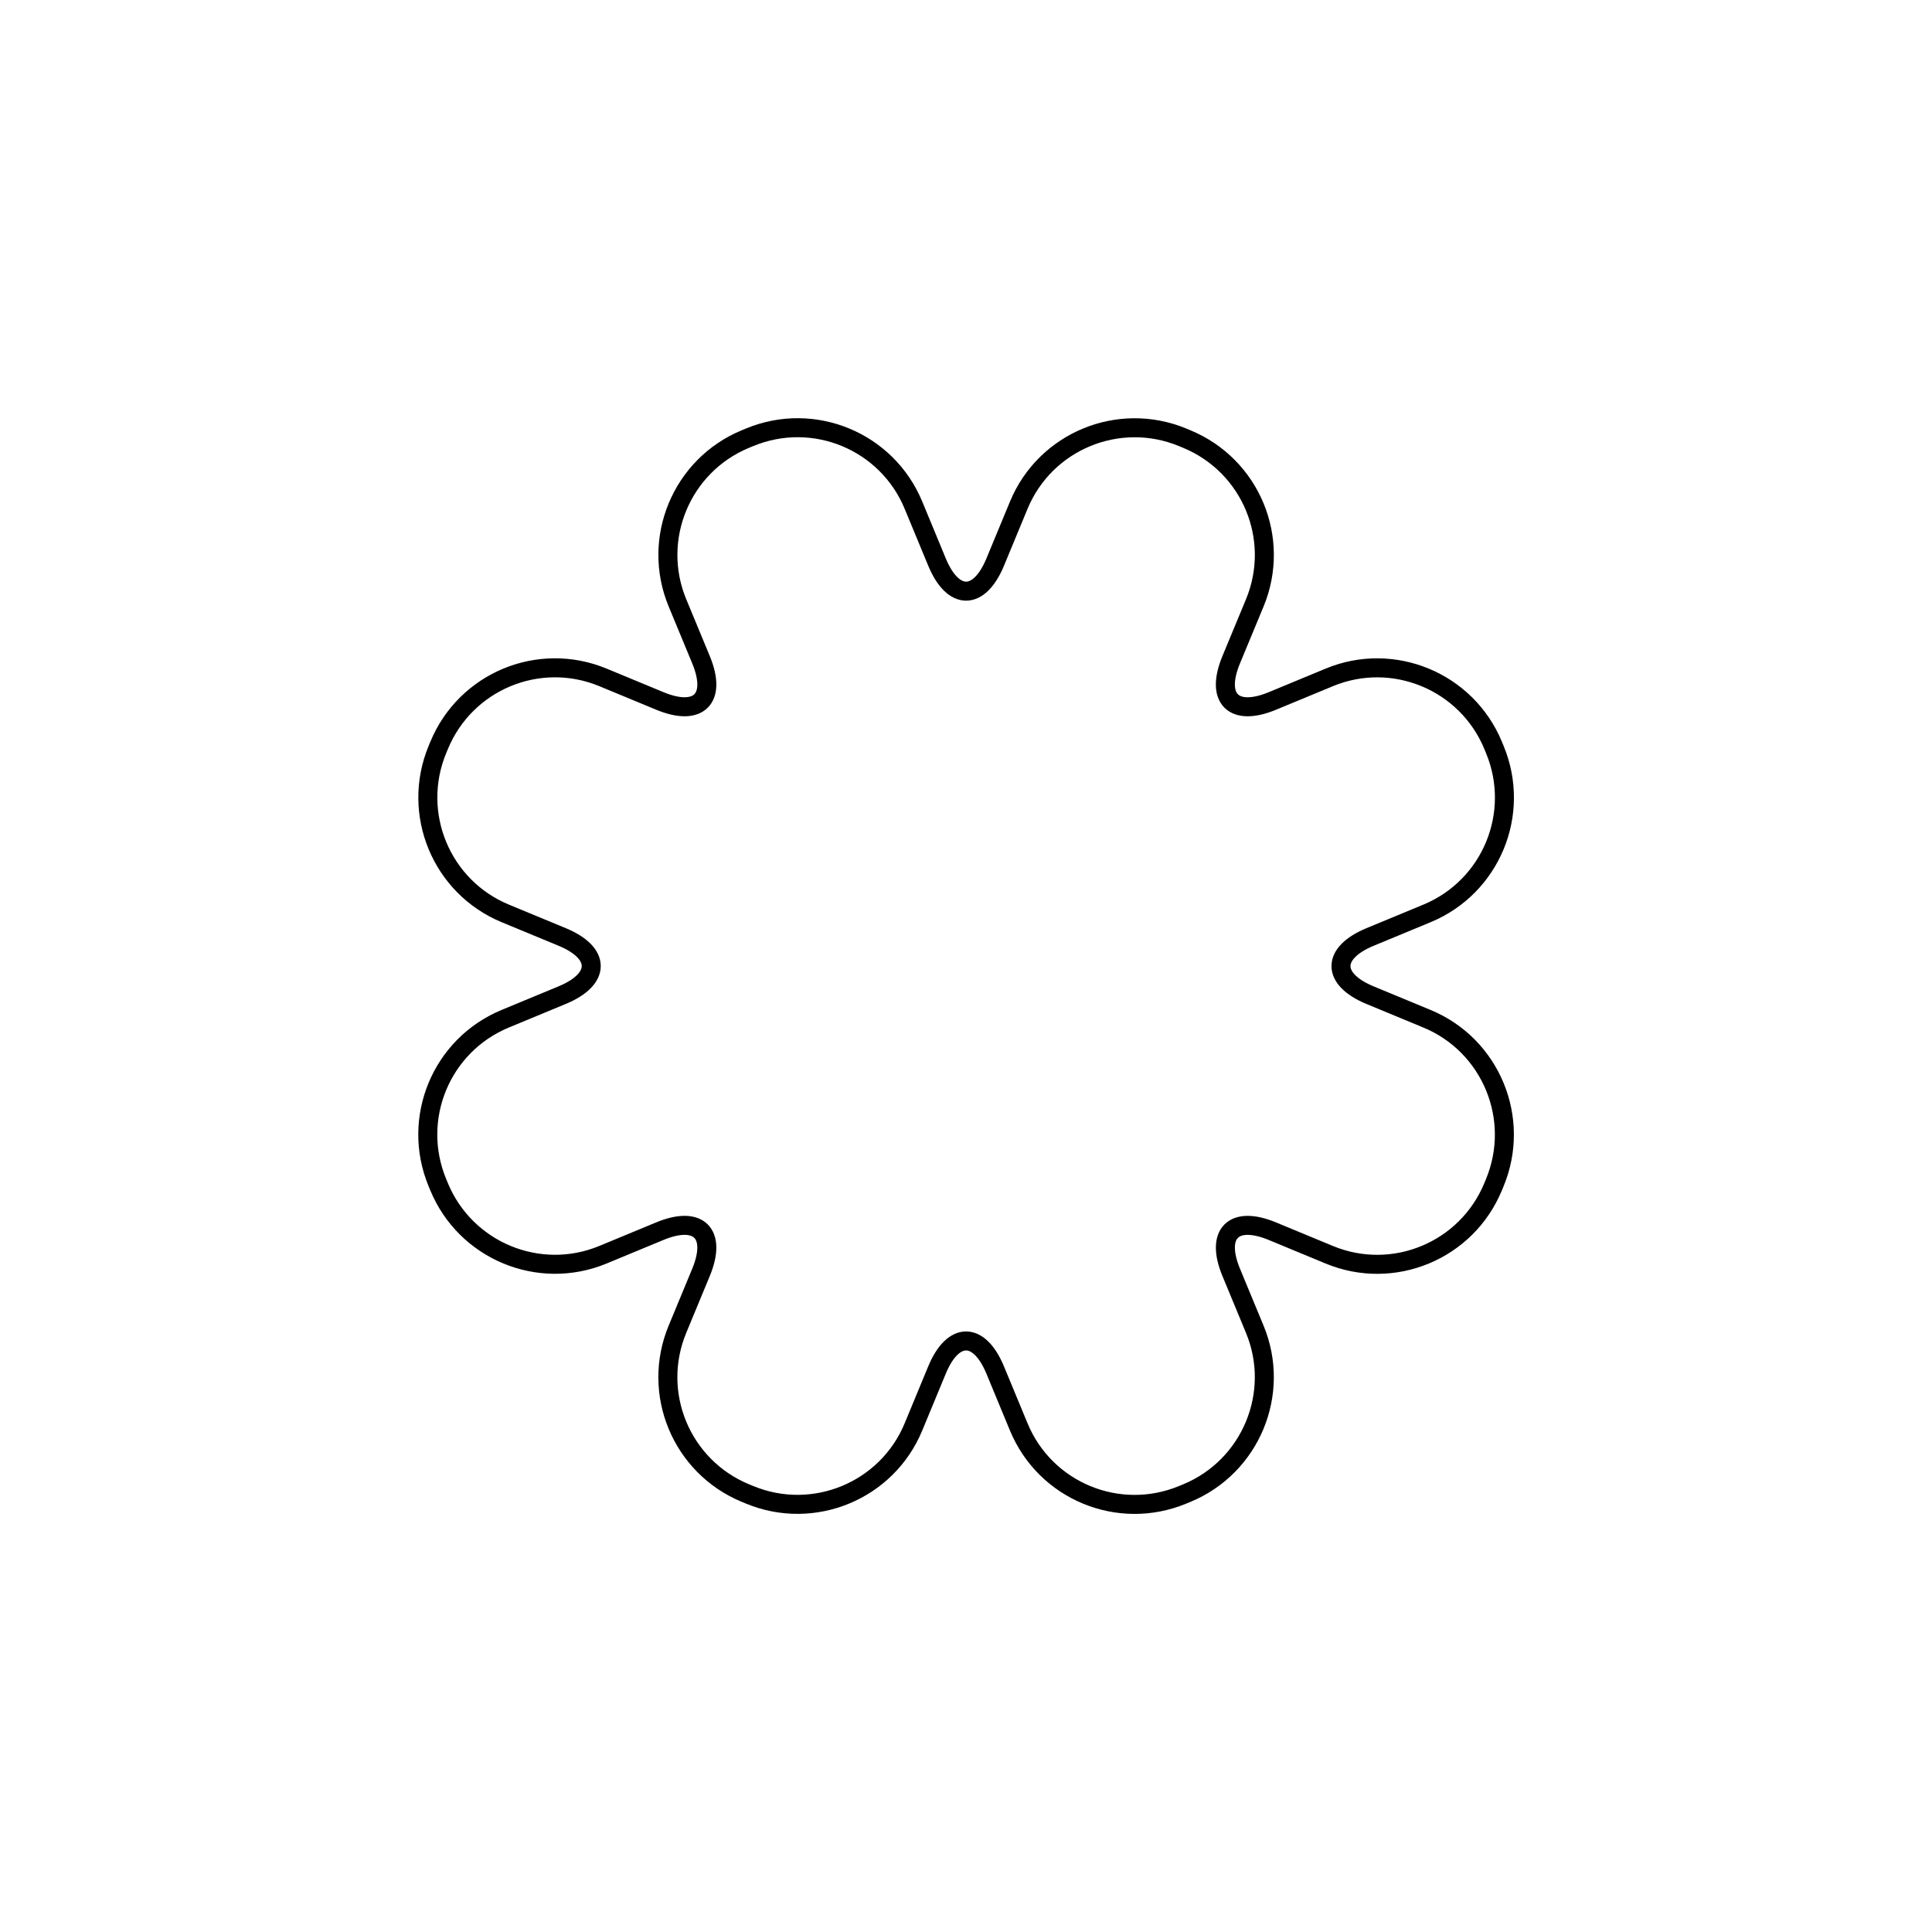 <?xml version="1.0" encoding="UTF-8"?>
<!-- Uploaded to: SVG Repo, www.svgrepo.com, Generator: SVG Repo Mixer Tools -->
<svg width="800px" height="800px" version="1.1" viewBox="144 144 512 512" xmlns="http://www.w3.org/2000/svg">
 <path transform="matrix(4.655 1.928 -1.928 4.655 263.67 70.869)" d="m56.718 29.78c2.7e-5 2.211 1.265 2.736 2.83 1.173l2.291-2.291c2.572-2.573 6.752-2.573 9.329 0.004l0.167 0.168c2.582 2.581 2.579 6.753 0.004 9.329l-2.291 2.29c-1.562 1.563-1.04 2.83 1.172 2.83l3.239 9.7e-5c3.638-4.41e-4 6.593 2.955 6.593 6.599l2.83e-4 0.236c1.74e-4 3.651-2.952 6.6-6.593 6.6l-3.239-9.7e-5c-2.211 2.8e-5 -2.736 1.265-1.172 2.829l2.291 2.291c2.572 2.573 2.573 6.752-0.005 9.329l-0.167 0.166c-2.582 2.582-6.754 2.579-9.329 0.004l-2.291-2.291c-1.563-1.562-2.83-1.04-2.83 1.172l6.19e-4 3.239c-2.75e-4 3.638-2.955 6.593-6.599 6.593l-0.236 5.79e-4c-3.651-1.22e-4 -6.6-2.952-6.599-6.594l9.8e-5 -3.239c-7.44e-4 -2.21-1.266-2.736-2.83-1.172l-2.291 2.291c-2.573 2.572-6.751 2.572-9.328-0.005l-0.167-0.167c-2.582-2.582-2.579-6.754-0.004-9.329l2.291-2.291c1.563-1.563 1.04-2.83-1.172-2.83l-3.239 6.19e-4c-3.638-2.75e-4 -6.593-2.955-6.593-6.599l1.38e-4 -0.237c1.22e-4 -3.651 2.951-6.599 6.593-6.599l3.239 9.7e-5c2.21-7.44e-4 2.736-1.266 1.172-2.83l-2.291-2.291c-2.573-2.572-2.573-6.751 0.004-9.328l0.167-0.167c2.581-2.582 6.753-2.579 9.329-0.004l2.29 2.291c1.563 1.563 2.83 1.04 2.83-1.172l9.8e-5 -3.239c-4.41e-4 -3.638 2.955-6.593 6.599-6.593l0.236 4.34e-4c3.651-1.74e-4 6.599 2.951 6.6 6.593z" fill="none" stroke="#000000"/>
</svg>